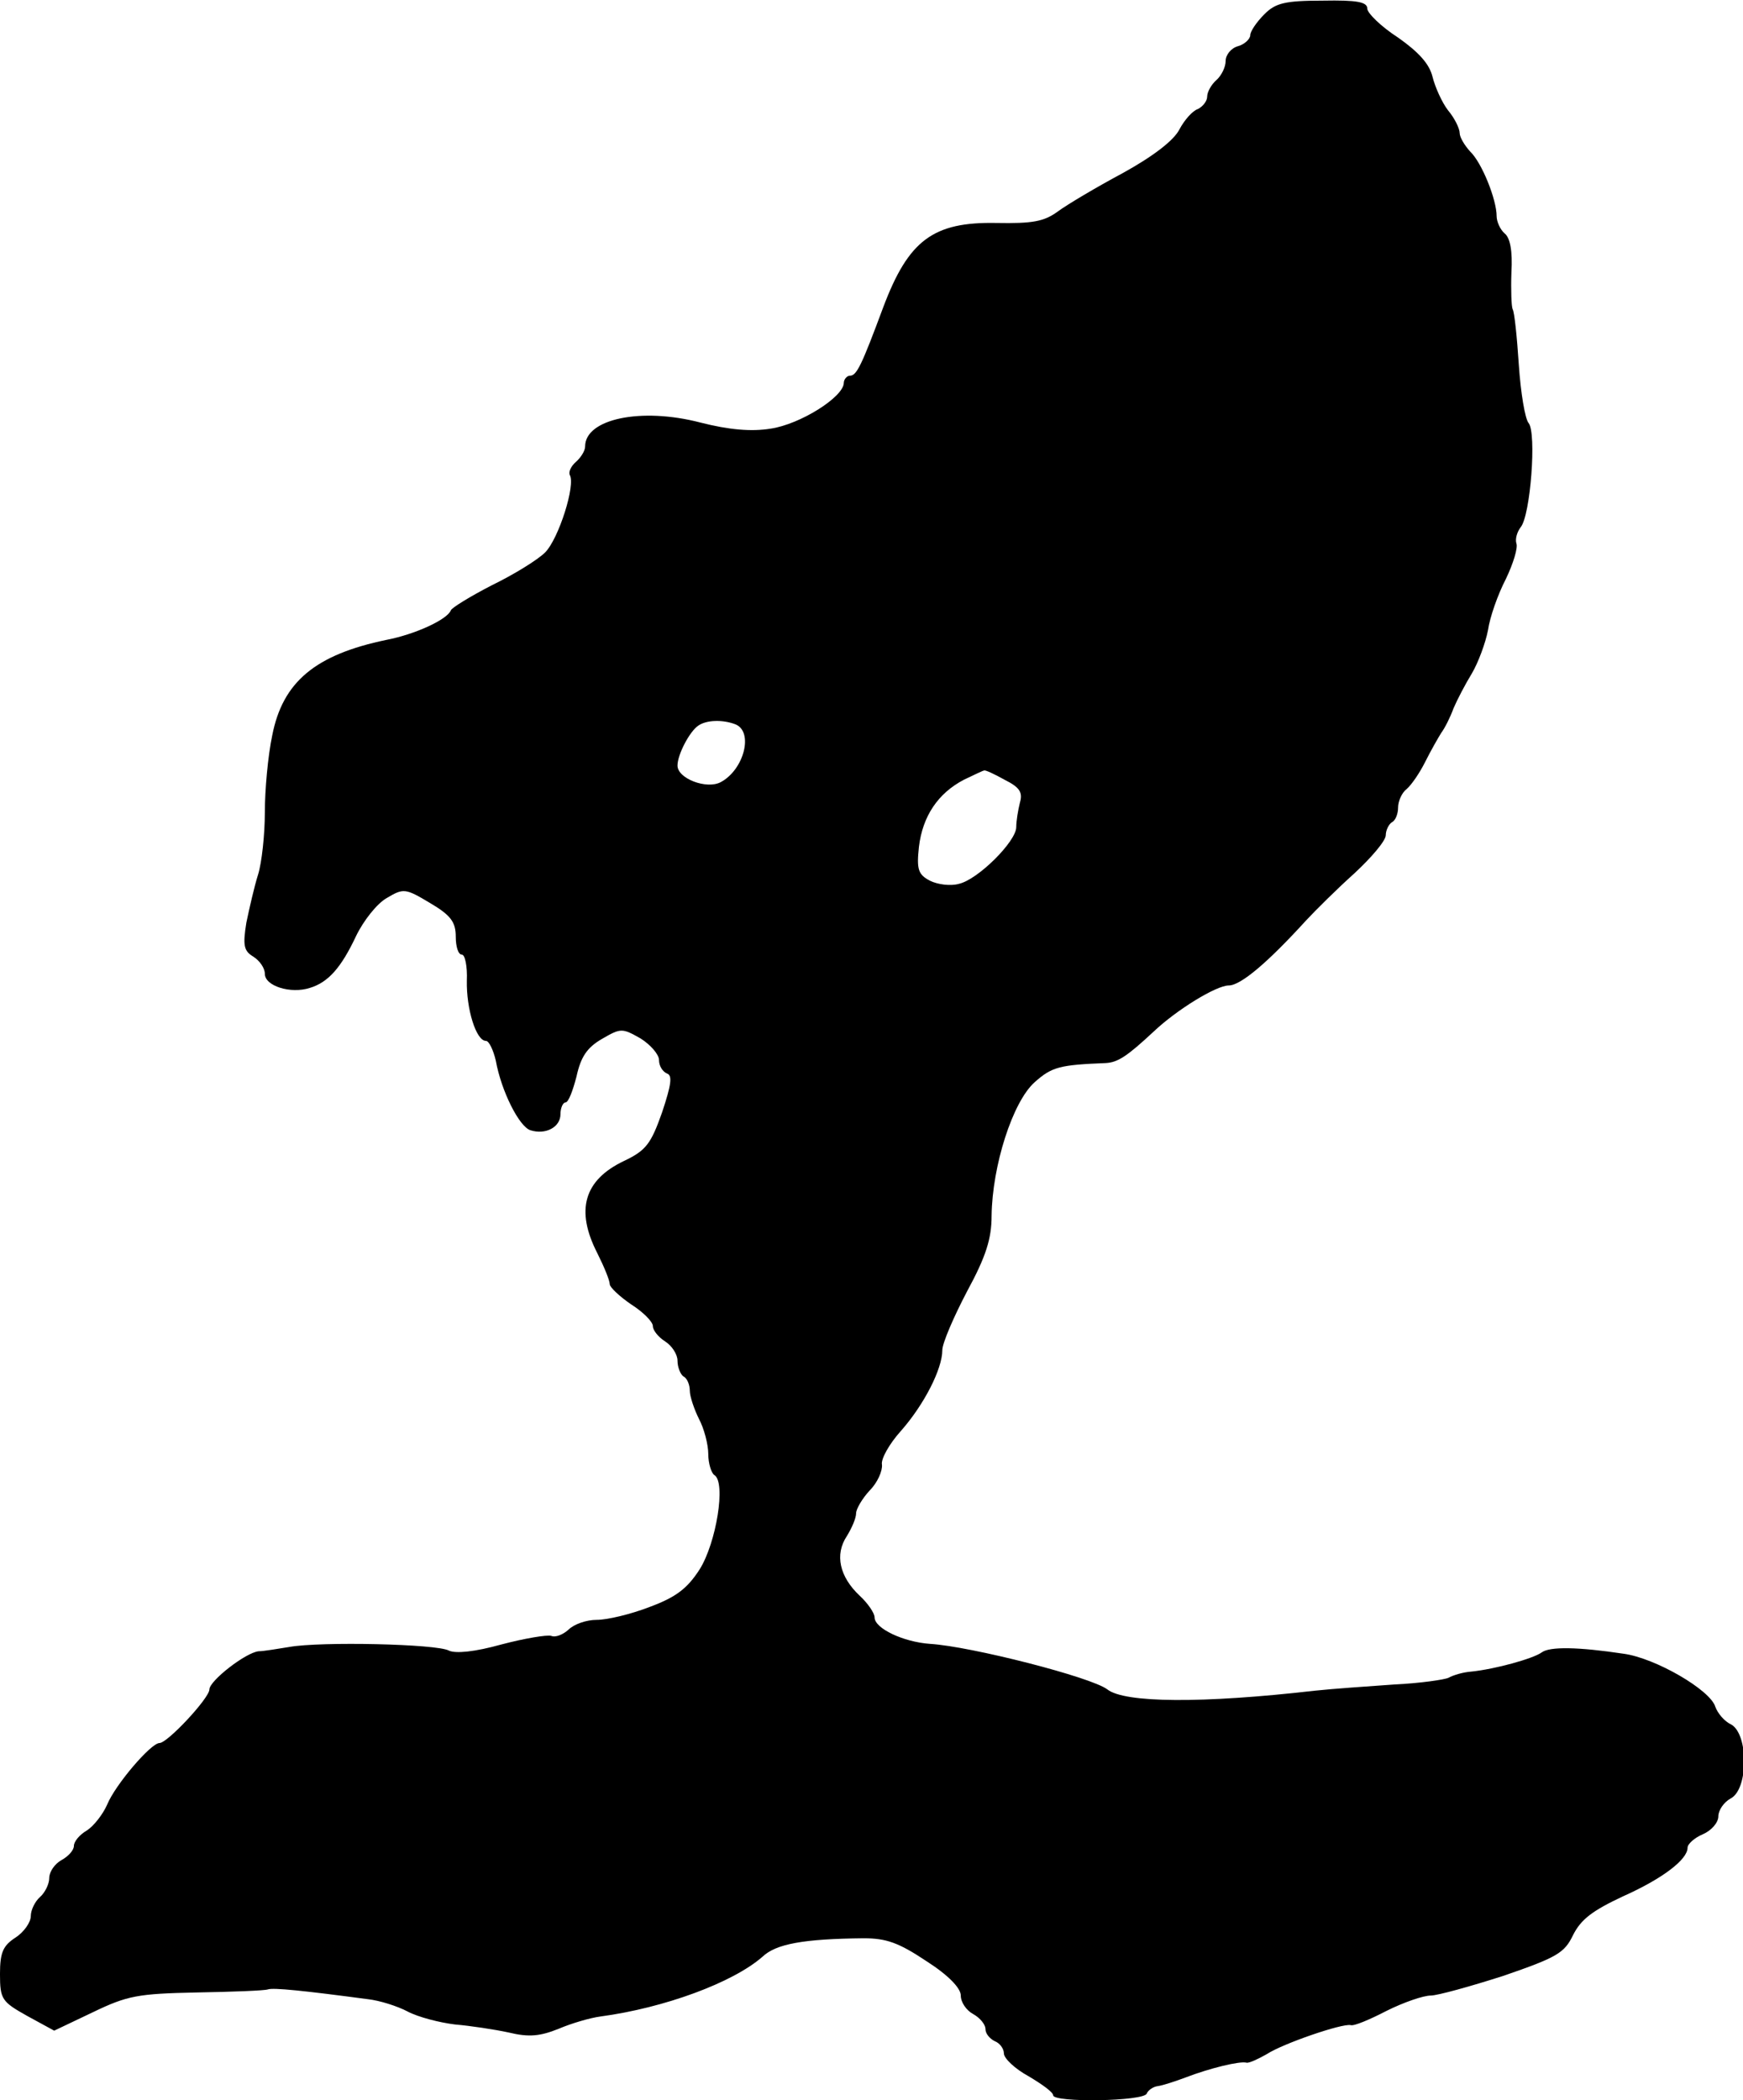 <?xml version="1.0" standalone="no"?>
<!DOCTYPE svg PUBLIC "-//W3C//DTD SVG 20010904//EN"
 "http://www.w3.org/TR/2001/REC-SVG-20010904/DTD/svg10.dtd">
<svg version="1.0" xmlns="http://www.w3.org/2000/svg"
 width="283pt" height="341pt" viewBox="0 0 283 341"
 preserveAspectRatio="xMidYMid meet">
<g transform="translate(0,341) scale(0.1,-0.1)"
fill="#000000" stroke="none">
<path d="M2053 3387 c-13 -13 -23 -28 -23 -34 0 -6 -9 -15 -20 -18 -11 -3 -20
-14 -20 -24 0 -10 -7 -24 -15 -31 -8 -7 -15 -19 -15 -27 0 -7 -7 -16 -15 -20
-9 -3 -22 -18 -30 -33 -9 -18 -43 -44 -92 -71 -43 -23 -90 -51 -105 -62 -23
-17 -42 -20 -100 -19 -103 2 -143 -28 -184 -137 -35 -94 -43 -111 -54 -111 -5
0 -10 -6 -10 -12 -1 -23 -71 -67 -119 -74 -31 -5 -67 -2 -114 10 -96 25 -187
6 -187 -39 0 -7 -7 -18 -15 -25 -8 -7 -12 -16 -10 -21 10 -16 -18 -104 -40
-126 -12 -12 -51 -36 -86 -53 -35 -18 -66 -37 -67 -41 -6 -15 -58 -39 -105
-48 -115 -24 -168 -68 -185 -155 -7 -33 -12 -89 -12 -125 0 -36 -5 -82 -11
-101 -6 -19 -14 -54 -19 -78 -6 -37 -4 -46 11 -55 11 -7 19 -19 19 -28 0 -20
42 -33 73 -23 30 9 51 33 75 84 12 25 34 53 50 62 27 16 30 16 70 -8 34 -20
42 -31 42 -55 0 -16 4 -29 10 -29 5 0 9 -19 8 -42 -1 -46 15 -98 31 -98 5 0
12 -15 16 -32 9 -50 38 -107 56 -113 25 -8 49 5 49 26 0 10 4 19 8 19 5 0 12
19 18 42 7 32 17 47 41 61 31 18 33 18 63 1 16 -10 30 -26 30 -35 0 -10 6 -19
13 -22 9 -3 7 -18 -8 -63 -18 -51 -26 -62 -62 -79 -65 -31 -79 -80 -43 -150
11 -22 20 -44 20 -50 0 -5 16 -20 35 -33 19 -12 35 -28 35 -35 0 -7 9 -18 20
-25 11 -7 20 -21 20 -31 0 -11 5 -23 10 -26 6 -3 10 -14 10 -23 0 -9 7 -30 15
-46 8 -15 15 -41 15 -57 0 -15 5 -31 10 -34 19 -12 3 -110 -24 -153 -20 -31
-38 -45 -81 -61 -31 -12 -69 -21 -86 -21 -17 0 -37 -7 -46 -16 -9 -8 -21 -13
-28 -10 -7 2 -43 -4 -81 -14 -43 -12 -74 -15 -85 -10 -19 11 -209 15 -259 6
-19 -3 -42 -7 -50 -7 -21 -2 -80 -48 -80 -62 0 -14 -68 -87 -81 -87 -14 0 -72
-68 -85 -100 -7 -16 -22 -35 -33 -42 -12 -7 -21 -18 -21 -25 0 -7 -9 -17 -20
-23 -11 -6 -20 -19 -20 -29 0 -10 -7 -24 -15 -31 -8 -7 -15 -21 -15 -31 0 -10
-11 -26 -25 -35 -20 -13 -25 -24 -25 -59 0 -41 3 -45 44 -68 l44 -24 63 30
c56 27 73 30 168 32 58 1 111 3 116 5 9 3 58 -2 163 -16 18 -2 47 -11 64 -20
17 -9 52 -18 77 -21 24 -2 64 -8 87 -13 33 -8 51 -6 81 6 21 9 52 18 68 20
104 14 215 55 263 97 22 21 67 29 164 30 37 0 57 -7 102 -37 36 -23 56 -44 56
-56 0 -11 9 -24 20 -30 11 -6 20 -17 20 -24 0 -8 7 -16 15 -20 8 -3 15 -12 15
-20 0 -8 18 -25 40 -37 22 -13 40 -26 40 -31 0 -12 148 -10 152 3 2 5 10 11
18 12 8 1 29 8 45 14 39 15 88 27 99 24 4 -1 19 6 33 14 26 17 122 50 136 47
5 -2 31 9 58 23 28 14 60 25 72 25 11 0 65 15 118 32 87 30 99 37 113 66 13
26 32 40 81 63 65 29 105 60 105 79 0 6 11 16 25 22 14 6 25 19 25 29 0 10 9
23 20 29 29 15 29 104 1 120 -11 5 -22 18 -26 29 -8 27 -97 79 -149 86 -73 11
-120 12 -133 2 -14 -10 -75 -27 -114 -31 -14 -1 -30 -6 -37 -10 -6 -3 -46 -9
-89 -11 -43 -3 -100 -7 -128 -10 -183 -21 -309 -20 -337 2 -26 20 -222 70
-288 74 -43 3 -90 25 -90 43 0 7 -11 23 -24 35 -33 31 -41 67 -21 97 8 13 15
29 15 37 0 7 10 24 22 37 13 13 21 32 20 42 -2 9 12 34 31 55 37 42 67 100 67
131 0 11 18 53 40 95 31 57 40 86 40 123 1 81 34 185 70 217 28 25 41 28 115
31 20 1 35 11 78 51 38 36 102 75 122 75 20 0 65 39 126 106 15 16 49 50 78
76 28 26 51 53 51 62 0 8 5 18 10 21 6 3 10 14 10 24 0 10 6 24 14 30 8 7 21
26 30 44 9 18 21 39 26 47 6 8 15 26 20 40 6 14 19 39 30 57 10 17 22 49 26
70 3 21 16 58 29 83 12 25 20 51 17 58 -2 7 1 18 7 26 16 19 26 153 13 169 -6
7 -13 50 -16 95 -3 45 -7 85 -10 90 -2 4 -3 31 -2 60 2 34 -2 56 -11 63 -7 6
-13 19 -13 28 0 27 -24 87 -43 105 -9 10 -17 23 -17 30 0 7 -8 24 -19 37 -10
13 -21 38 -25 54 -5 21 -22 40 -56 64 -28 18 -50 40 -50 47 0 11 -17 14 -72
13 -62 0 -77 -4 -95 -22z m-859 -1153 c30 -12 14 -74 -24 -94 -23 -12 -70 6
-70 27 0 18 20 56 34 65 13 9 39 10 60 2z m437 -90 c24 -12 30 -20 25 -37 -3
-12 -6 -30 -6 -40 0 -23 -62 -85 -93 -92 -14 -4 -35 -1 -47 5 -19 10 -22 18
-18 55 6 50 31 87 73 109 17 8 31 15 33 15 2 1 17 -6 33 -15z"/>
</g>
</svg>
